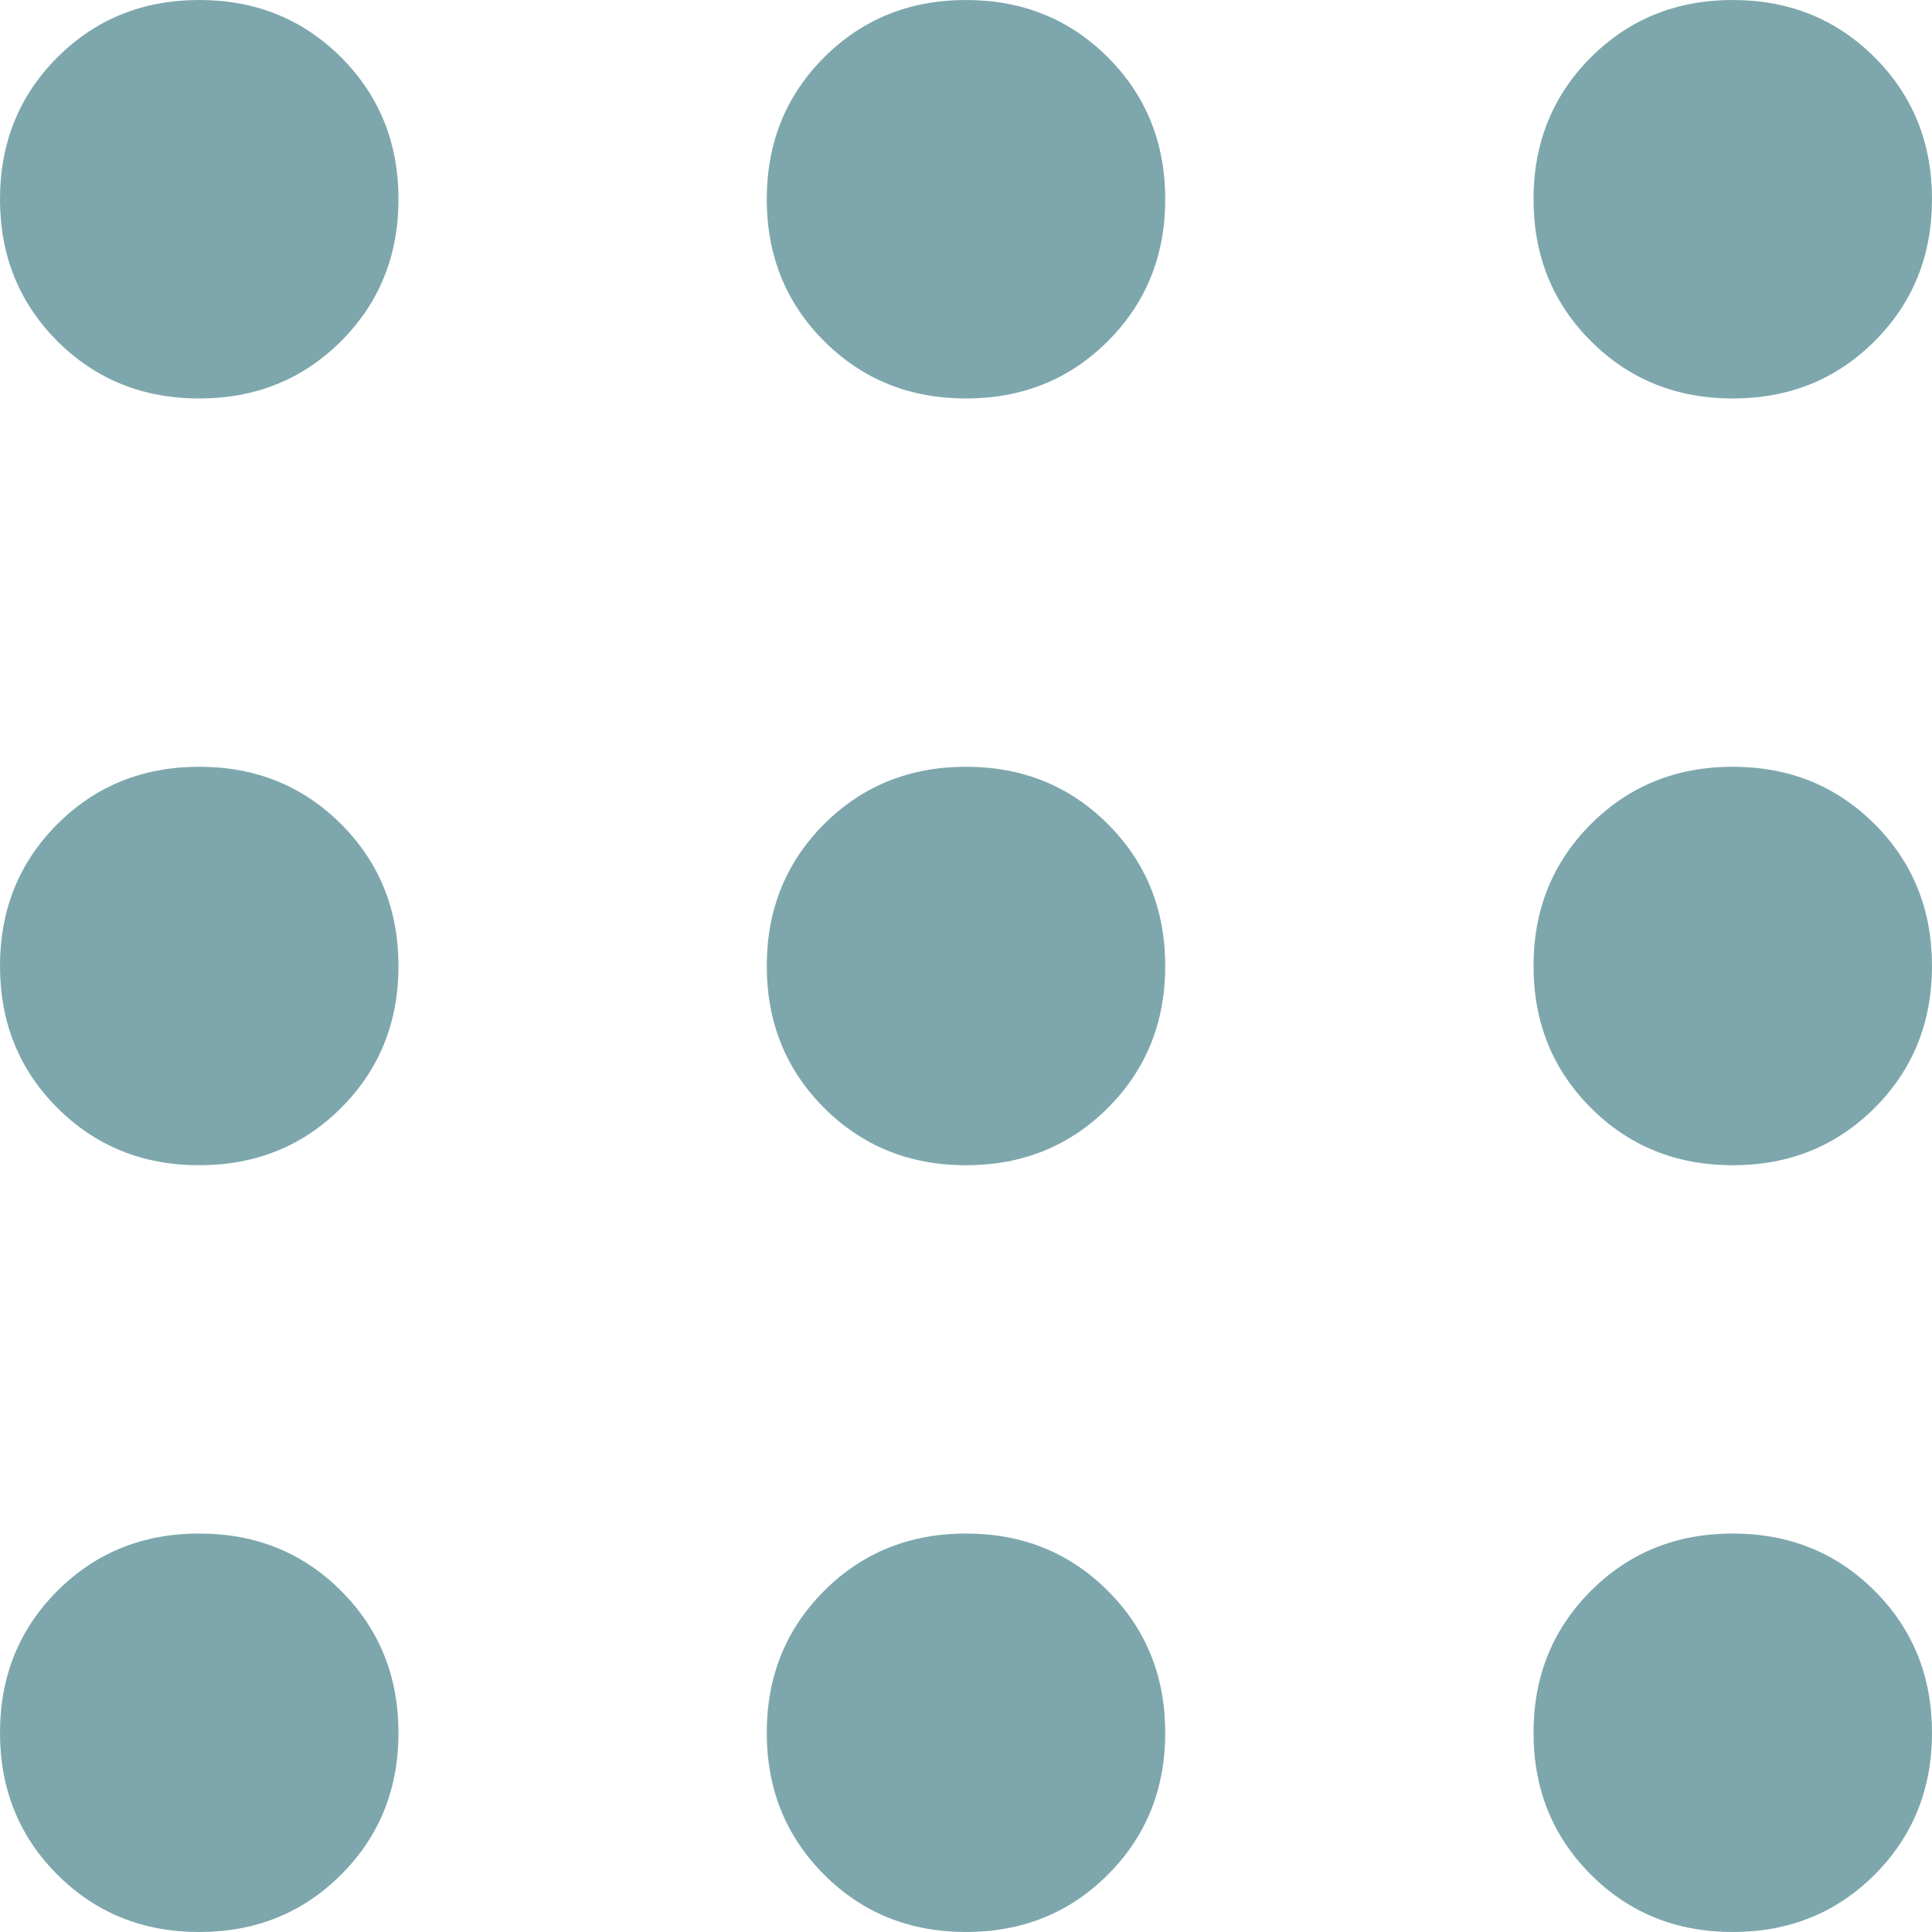 <?xml version="1.0" encoding="UTF-8"?>
<svg width="32px" height="32px" viewBox="0 0 32 32" version="1.1" xmlns="http://www.w3.org/2000/svg" xmlns:xlink="http://www.w3.org/1999/xlink">
    <title>apps_FILL0_wght400_GRAD0_opsz48</title>
    <g id="Page-1" stroke="none" stroke-width="1" fill="none" fill-rule="evenodd">
        <g id="03a_azienda" transform="translate(-1203, -2830)" fill="#7DA7AC" fill-rule="nonzero">
            <g id="apps_FILL0_wght400_GRAD0_opsz48" transform="translate(1203, 2830)">
                <path d="M3.3,32 C2.367,32 1.583,31.683 0.95,31.05 C0.317,30.417 0,29.633 0,28.7 C0,27.767 0.317,26.983 0.95,26.35 C1.583,25.717 2.367,25.4 3.3,25.4 C4.233,25.4 5.017,25.717 5.65,26.35 C6.283,26.983 6.6,27.767 6.6,28.7 C6.6,29.633 6.283,30.417 5.65,31.05 C5.017,31.683 4.233,32 3.3,32 Z M16,32 C15.067,32 14.283,31.683 13.65,31.05 C13.017,30.417 12.7,29.633 12.7,28.7 C12.7,27.767 13.017,26.983 13.65,26.35 C14.283,25.717 15.067,25.4 16,25.4 C16.933,25.4 17.717,25.717 18.35,26.35 C18.983,26.983 19.3,27.767 19.3,28.7 C19.3,29.633 18.983,30.417 18.35,31.05 C17.717,31.683 16.933,32 16,32 Z M28.7,32 C27.767,32 26.983,31.683 26.35,31.05 C25.717,30.417 25.4,29.633 25.4,28.7 C25.4,27.767 25.717,26.983 26.35,26.35 C26.983,25.717 27.767,25.4 28.7,25.4 C29.633,25.4 30.417,25.717 31.05,26.35 C31.683,26.983 32,27.767 32,28.7 C32,29.633 31.683,30.417 31.05,31.05 C30.417,31.683 29.633,32 28.7,32 Z M3.3,19.3 C2.367,19.3 1.583,18.983 0.95,18.35 C0.317,17.717 0,16.933 0,16 C0,15.067 0.317,14.283 0.95,13.65 C1.583,13.017 2.367,12.7 3.3,12.7 C4.233,12.7 5.017,13.017 5.65,13.65 C6.283,14.283 6.6,15.067 6.6,16 C6.6,16.933 6.283,17.717 5.65,18.35 C5.017,18.983 4.233,19.3 3.3,19.3 Z M16,19.3 C15.067,19.3 14.283,18.983 13.65,18.35 C13.017,17.717 12.7,16.933 12.7,16 C12.7,15.067 13.017,14.283 13.65,13.65 C14.283,13.017 15.067,12.7 16,12.7 C16.933,12.7 17.717,13.017 18.35,13.65 C18.983,14.283 19.3,15.067 19.3,16 C19.3,16.933 18.983,17.717 18.35,18.35 C17.717,18.983 16.933,19.3 16,19.3 Z M28.7,19.3 C27.767,19.3 26.983,18.983 26.35,18.35 C25.717,17.717 25.4,16.933 25.4,16 C25.4,15.067 25.717,14.283 26.35,13.65 C26.983,13.017 27.767,12.7 28.7,12.7 C29.633,12.7 30.417,13.017 31.05,13.65 C31.683,14.283 32,15.067 32,16 C32,16.933 31.683,17.717 31.05,18.35 C30.417,18.983 29.633,19.3 28.7,19.3 Z M3.3,6.6 C2.367,6.6 1.583,6.283 0.95,5.65 C0.317,5.017 0,4.233 0,3.3 C0,2.367 0.317,1.583 0.95,0.95 C1.583,0.317 2.367,0 3.3,0 C4.233,0 5.017,0.317 5.65,0.95 C6.283,1.583 6.6,2.367 6.6,3.3 C6.6,4.233 6.283,5.017 5.65,5.65 C5.017,6.283 4.233,6.6 3.3,6.6 Z M16,6.6 C15.067,6.6 14.283,6.283 13.65,5.65 C13.017,5.017 12.7,4.233 12.7,3.3 C12.7,2.367 13.017,1.583 13.65,0.95 C14.283,0.317 15.067,0 16,0 C16.933,0 17.717,0.317 18.35,0.95 C18.983,1.583 19.3,2.367 19.3,3.3 C19.3,4.233 18.983,5.017 18.35,5.65 C17.717,6.283 16.933,6.6 16,6.6 Z M28.7,6.6 C27.767,6.6 26.983,6.283 26.35,5.65 C25.717,5.017 25.4,4.233 25.4,3.3 C25.4,2.367 25.717,1.583 26.35,0.95 C26.983,0.317 27.767,0 28.7,0 C29.633,0 30.417,0.317 31.05,0.95 C31.683,1.583 32,2.367 32,3.3 C32,4.233 31.683,5.017 31.05,5.65 C30.417,6.283 29.633,6.6 28.7,6.6 Z" id="Shape"></path>
            </g>
        </g>
    </g>
</svg>
